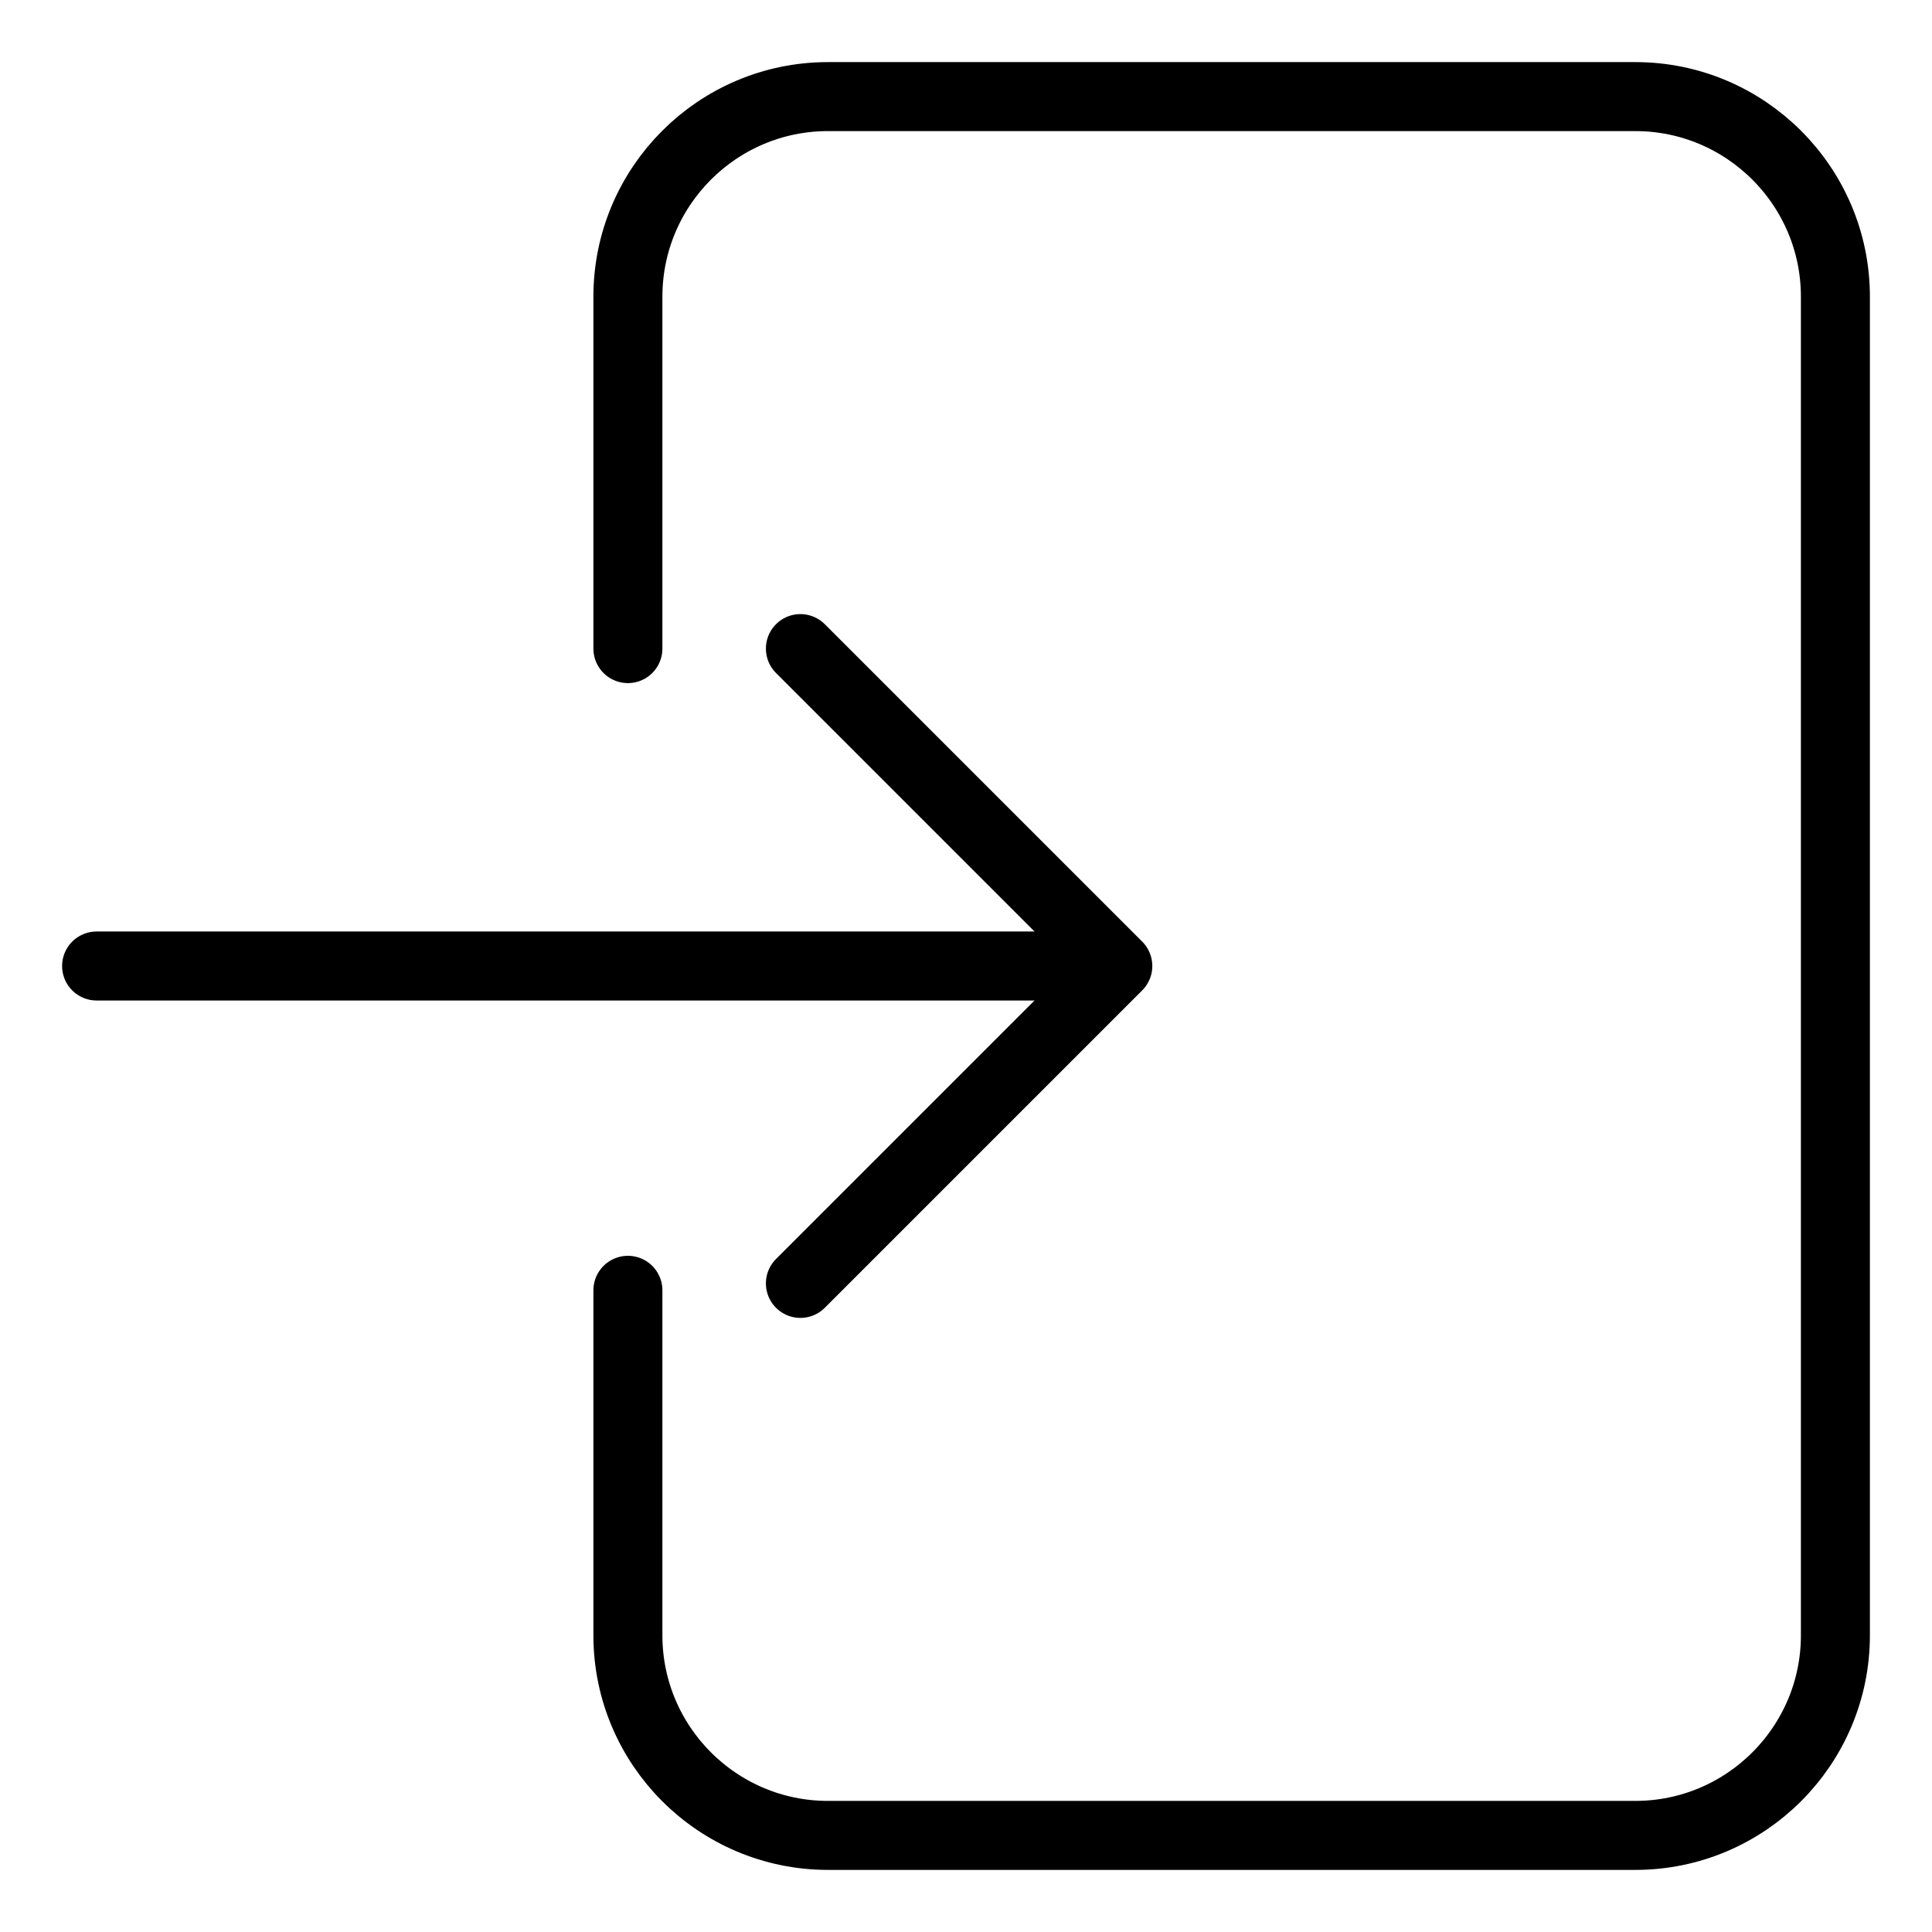 <svg enable-background="new 0 0 28 28" height="28" viewBox="0 0 28 28" width="28" xmlns="http://www.w3.org/2000/svg"><g fill="none" stroke="#000" stroke-linecap="round" stroke-linejoin="round"><path d="m1.4 14h14.4"/><path d="m11.6 9.4 4.6 4.6-4.6 4.6"/><path d="m9.1 9.4v-5.1c0-1.6 1.3-2.9 2.9-2.9h11.7c1.6 0 2.9 1.3 2.9 2.9v19.4c0 1.6-1.3 2.9-2.9 2.9h-11.7c-1.6 0-2.9-1.3-2.9-2.9v-5"/></g></svg>